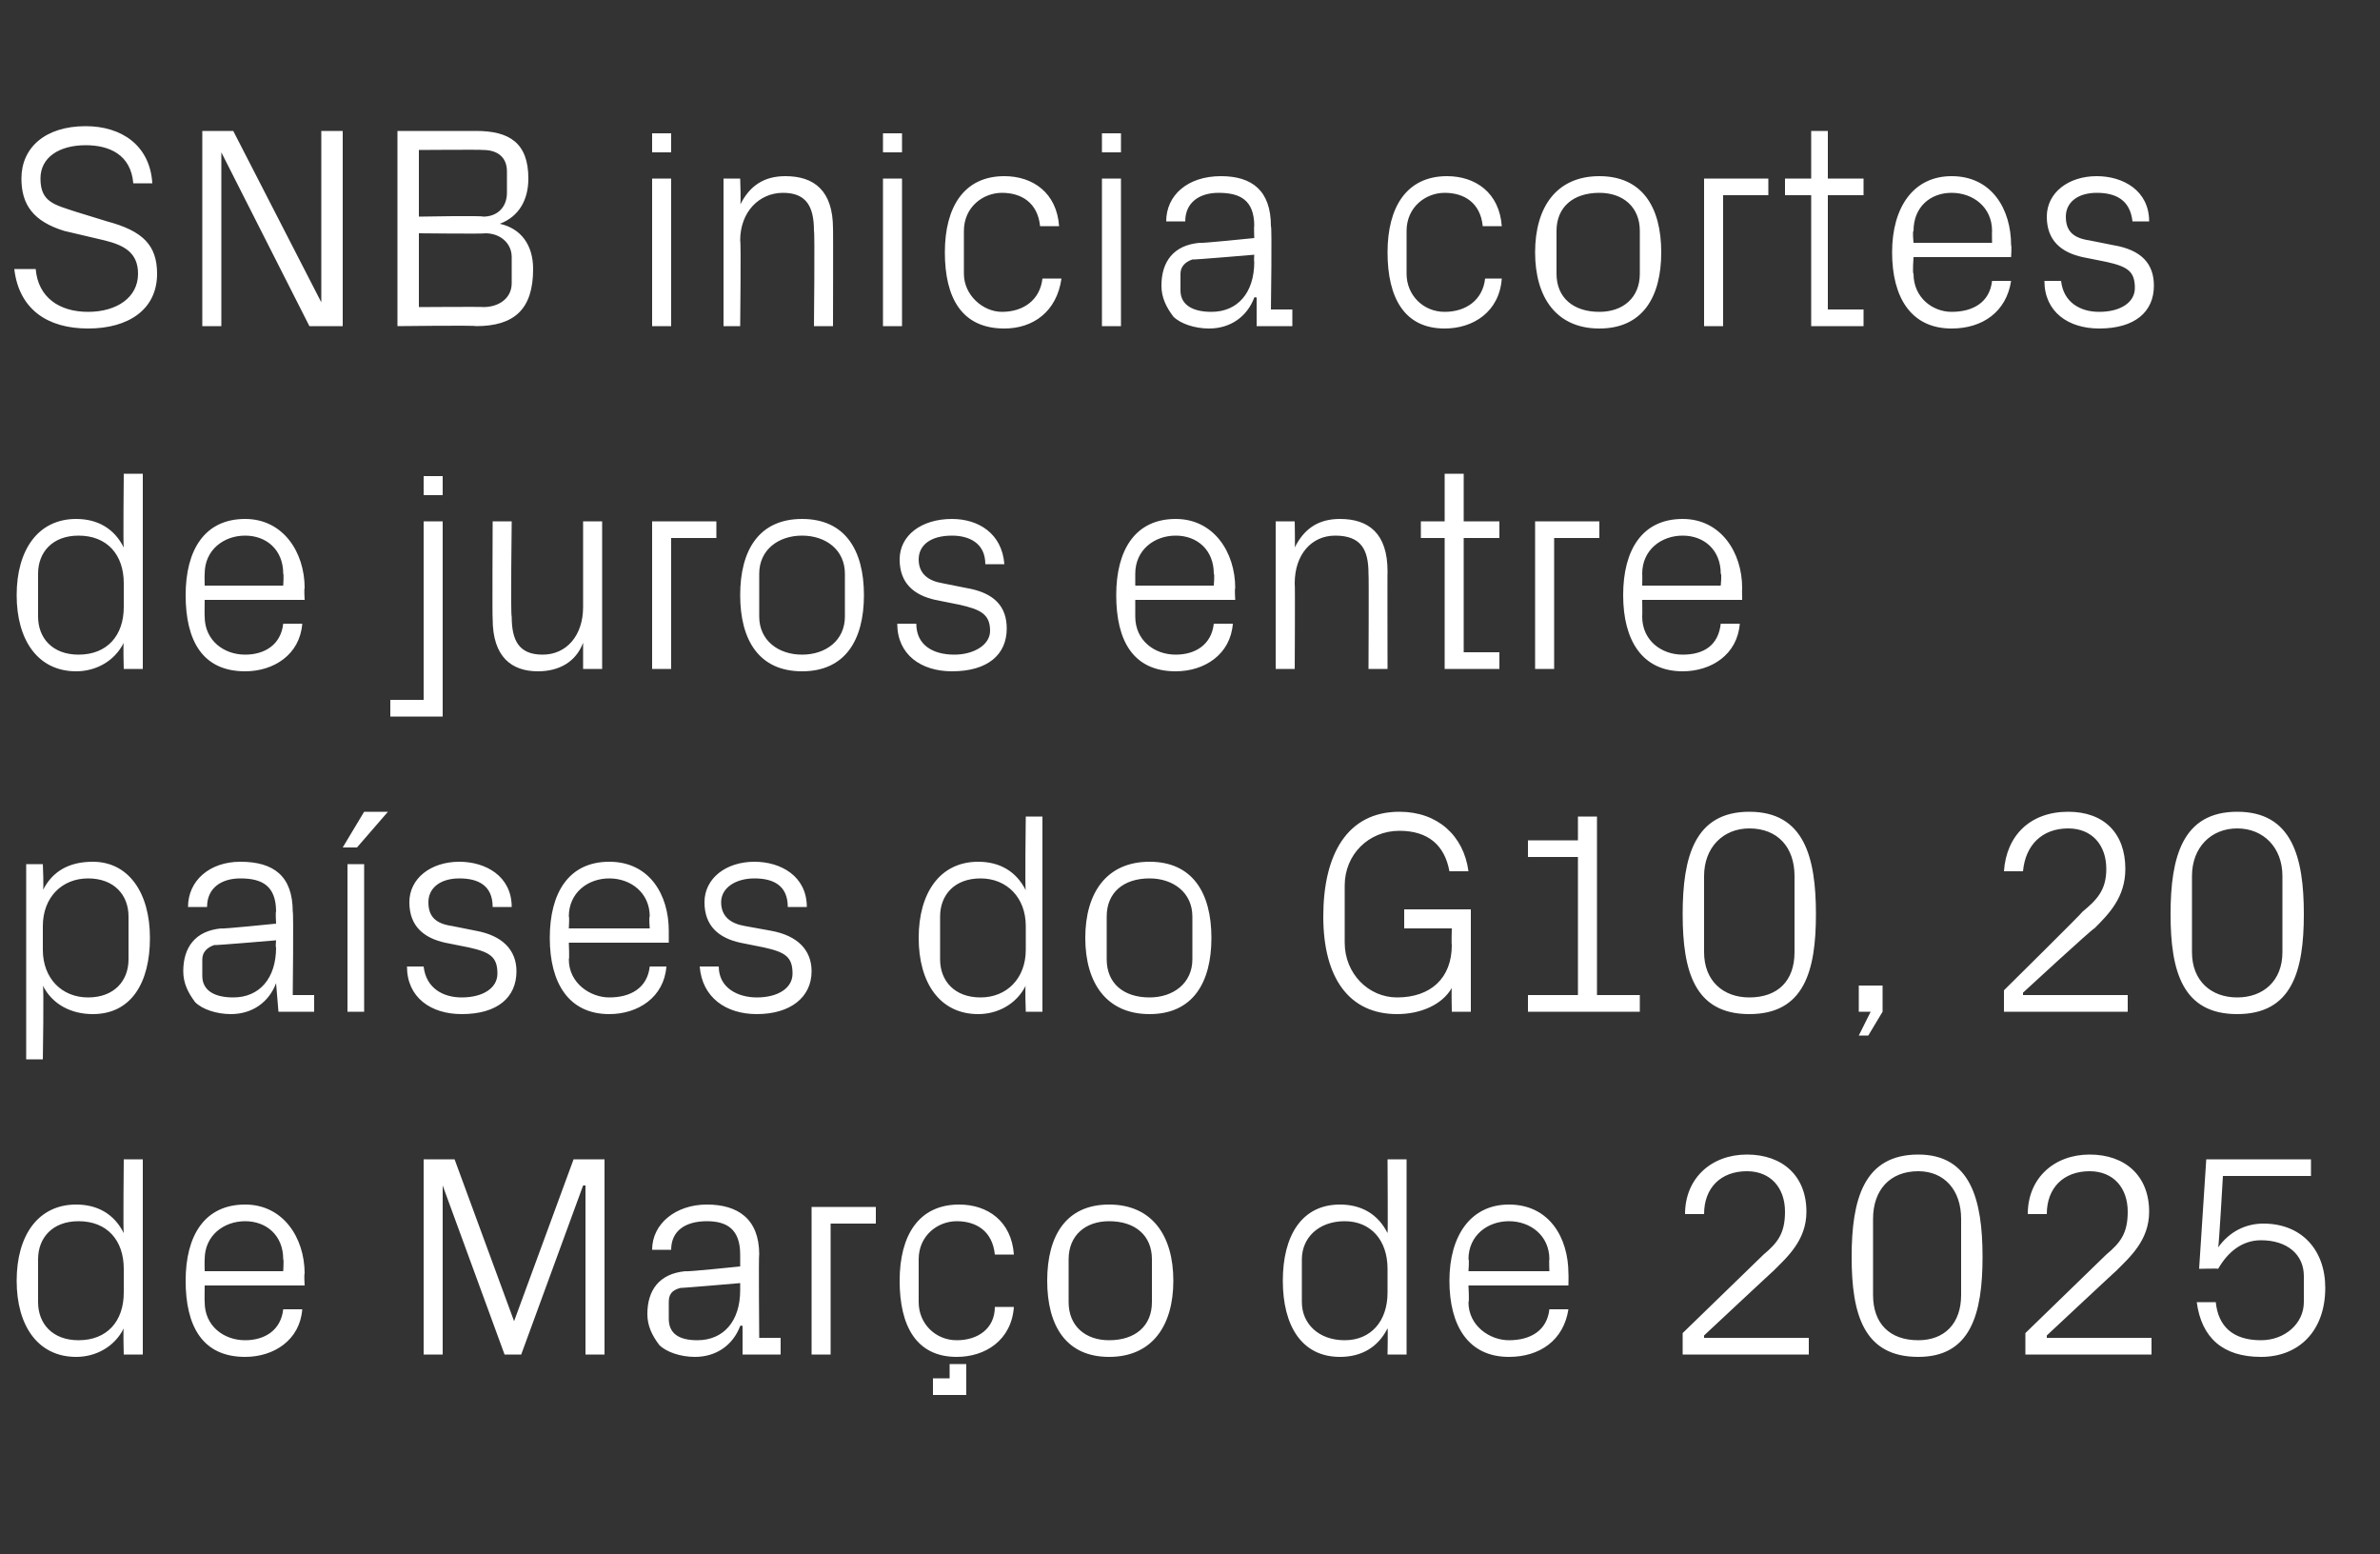 <?xml version="1.0" standalone="no"?><!DOCTYPE svg PUBLIC "-//W3C//DTD SVG 1.1//EN" "http://www.w3.org/Graphics/SVG/1.1/DTD/svg11.dtd"><svg xmlns="http://www.w3.org/2000/svg" version="1.1" width="100px" height="65.3px" viewBox="0 -4 100 65.3" style="top:-4px"><rect x="0" y="-4" width="100" height="65.3" fill="#333333" stroke="none"/>  <desc>SNB inicia cortes de juros entre pa ses do G10, 20 de Mar o de 2025</desc>  <defs/>  <g id="Polygon62458">    <path d="M 5.2 49.3 C 5.2 48.1 4.5 47.3 3.3 47.3 C 2.2 47.3 1.6 48 1.6 48.9 C 1.6 48.9 1.6 50.7 1.6 50.7 C 1.6 51.6 2.2 52.3 3.3 52.3 C 4.5 52.3 5.2 51.5 5.2 50.3 C 5.2 50.3 5.2 49.3 5.2 49.3 Z M 5.2 52.9 C 5.2 52.9 5.17 51.8 5.2 51.8 C 4.8 52.6 4 53 3.2 53 C 1.6 53 0.7 51.7 0.7 49.8 C 0.7 47.9 1.6 46.6 3.2 46.6 C 4.1 46.6 4.8 47 5.2 47.8 C 5.17 47.8 5.2 44.7 5.2 44.7 L 6 44.7 L 6 52.9 L 5.2 52.9 Z M 11.9 48.9 C 11.9 47.9 11.2 47.3 10.3 47.3 C 9.4 47.3 8.6 47.9 8.6 48.9 C 8.59 48.9 8.6 49.4 8.6 49.4 L 11.9 49.4 C 11.9 49.4 11.93 48.9 11.9 48.9 Z M 12.7 51 C 12.6 52.3 11.5 53 10.3 53 C 8.5 53 7.8 51.7 7.8 49.8 C 7.8 47.9 8.6 46.6 10.3 46.6 C 11.9 46.6 12.8 48 12.8 49.5 C 12.77 49.52 12.8 50 12.8 50 L 8.6 50 C 8.6 50 8.59 50.7 8.6 50.7 C 8.6 51.7 9.4 52.3 10.3 52.3 C 11.1 52.3 11.8 51.9 11.9 51 C 11.9 51 12.7 51 12.7 51 Z M 21.6 51.5 L 21.6 51.5 L 24.1 44.7 L 25.4 44.7 L 25.4 52.9 L 24.6 52.9 L 24.6 45.8 L 24.5 45.8 L 21.9 52.9 L 21.2 52.9 L 18.6 45.8 L 18.6 45.8 L 18.6 52.9 L 17.8 52.9 L 17.8 44.7 L 19.1 44.7 L 21.6 51.5 Z M 31.1 48.7 C 31.1 47.6 30.5 47.3 29.7 47.3 C 28.8 47.3 28.2 47.7 28.2 48.5 C 28.2 48.5 27.4 48.5 27.4 48.5 C 27.4 47.4 28.4 46.6 29.7 46.6 C 31 46.6 31.9 47.2 31.9 48.7 C 31.87 48.68 31.9 52.2 31.9 52.2 L 32.8 52.2 L 32.8 52.9 L 31.2 52.9 L 31.2 51.7 C 31.2 51.7 31.14 51.67 31.1 51.7 C 30.8 52.5 30.1 53 29.2 53 C 28.6 53 28 52.8 27.7 52.5 C 27.4 52.1 27.2 51.7 27.2 51.2 C 27.2 50.2 27.7 49.5 28.8 49.4 C 28.79 49.44 31.1 49.2 31.1 49.2 C 31.1 49.2 31.1 48.66 31.1 48.7 Z M 28.6 50.1 C 28.2 50.2 28.1 50.4 28.1 50.7 C 28.1 50.7 28.1 51.4 28.1 51.4 C 28.1 52 28.5 52.3 29.3 52.3 C 30.4 52.3 31.1 51.5 31.1 50.2 C 31.1 50.2 31.1 49.9 31.1 49.9 C 31.1 49.9 28.56 50.12 28.6 50.1 Z M 34.1 46.7 L 36.8 46.7 L 36.8 47.4 L 34.9 47.4 L 34.9 52.9 L 34.1 52.9 L 34.1 46.7 Z M 41.8 48.7 C 41.7 47.7 41 47.3 40.2 47.3 C 39.4 47.3 38.6 47.9 38.6 48.9 C 38.6 48.9 38.6 50.7 38.6 50.7 C 38.6 51.6 39.3 52.3 40.2 52.3 C 41.1 52.3 41.8 51.8 41.8 50.9 C 41.8 50.9 42.6 50.9 42.6 50.9 C 42.5 52.3 41.4 53 40.2 53 C 38.5 53 37.8 51.7 37.8 49.8 C 37.8 47.9 38.6 46.6 40.3 46.6 C 41.5 46.6 42.5 47.3 42.6 48.7 C 42.6 48.7 41.8 48.7 41.8 48.7 Z M 39.2 53.9 L 39.9 53.9 L 39.9 53.3 L 40.6 53.3 L 40.6 54.6 L 39.2 54.6 L 39.2 53.9 Z M 46.6 46.6 C 48.4 46.6 49.3 47.9 49.3 49.8 C 49.3 51.7 48.4 53 46.6 53 C 44.8 53 44 51.7 44 49.8 C 44 47.9 44.8 46.6 46.6 46.6 Z M 48.4 48.9 C 48.4 47.9 47.7 47.3 46.6 47.3 C 45.6 47.3 44.9 47.9 44.9 48.9 C 44.9 48.9 44.9 50.7 44.9 50.7 C 44.9 51.7 45.6 52.3 46.6 52.3 C 47.7 52.3 48.4 51.7 48.4 50.7 C 48.4 50.7 48.4 48.9 48.4 48.9 Z M 58.3 49.3 C 58.3 48.1 57.6 47.3 56.5 47.3 C 55.4 47.3 54.7 48 54.7 48.9 C 54.7 48.9 54.7 50.7 54.7 50.7 C 54.7 51.6 55.4 52.3 56.5 52.3 C 57.6 52.3 58.3 51.5 58.3 50.3 C 58.3 50.3 58.3 49.3 58.3 49.3 Z M 58.3 52.9 C 58.3 52.9 58.32 51.8 58.3 51.8 C 57.9 52.6 57.2 53 56.3 53 C 54.7 53 53.9 51.7 53.9 49.8 C 53.9 47.9 54.7 46.6 56.3 46.6 C 57.2 46.6 57.9 47 58.3 47.8 C 58.32 47.8 58.3 44.7 58.3 44.7 L 59.1 44.7 L 59.1 52.9 L 58.3 52.9 Z M 65.1 48.9 C 65.1 47.9 64.3 47.3 63.4 47.3 C 62.5 47.3 61.7 47.9 61.7 48.9 C 61.74 48.9 61.7 49.4 61.7 49.4 L 65.1 49.4 C 65.1 49.4 65.08 48.9 65.1 48.9 Z M 65.9 51 C 65.7 52.3 64.7 53 63.4 53 C 61.7 53 60.9 51.7 60.9 49.8 C 60.9 47.9 61.8 46.6 63.4 46.6 C 65.1 46.6 65.9 48 65.9 49.5 C 65.91 49.52 65.9 50 65.9 50 L 61.7 50 C 61.7 50 61.74 50.7 61.7 50.7 C 61.7 51.7 62.6 52.3 63.4 52.3 C 64.3 52.3 65 51.9 65.1 51 C 65.1 51 65.9 51 65.9 51 Z M 71.6 52.2 L 76 52.2 L 76 52.9 L 70.7 52.9 L 70.7 52 C 70.7 52 74.08 48.72 74.1 48.7 C 74.7 48.2 75 47.8 75 46.9 C 75 45.9 74.4 45.2 73.4 45.2 C 72.3 45.2 71.6 45.9 71.6 47 C 71.6 47 70.8 47 70.8 47 C 70.8 45.5 71.9 44.5 73.4 44.5 C 74.9 44.5 75.9 45.4 75.9 46.9 C 75.9 48.1 75.1 48.8 74.5 49.4 C 74.53 49.36 71.6 52.1 71.6 52.1 L 71.6 52.2 Z M 80.6 53 C 78.3 53 77.8 51.2 77.8 48.8 C 77.8 46.4 78.3 44.5 80.6 44.5 C 82.8 44.5 83.3 46.4 83.3 48.8 C 83.3 51.2 82.8 53 80.6 53 Z M 82.4 47.2 C 82.4 46 81.7 45.2 80.6 45.2 C 79.4 45.2 78.7 46 78.7 47.2 C 78.7 47.2 78.7 50.4 78.7 50.4 C 78.7 51.6 79.4 52.3 80.6 52.3 C 81.7 52.3 82.4 51.6 82.4 50.4 C 82.4 50.4 82.4 47.2 82.4 47.2 Z M 86 52.2 L 90.4 52.2 L 90.4 52.9 L 85.1 52.9 L 85.1 52 C 85.1 52 88.48 48.72 88.5 48.7 C 89.1 48.2 89.4 47.8 89.4 46.9 C 89.4 45.9 88.8 45.2 87.8 45.2 C 86.7 45.2 86 45.9 86 47 C 86 47 85.2 47 85.2 47 C 85.2 45.5 86.3 44.5 87.8 44.5 C 89.3 44.5 90.3 45.4 90.3 46.9 C 90.3 48.1 89.5 48.8 88.9 49.4 C 88.93 49.36 86 52.1 86 52.1 L 86 52.2 Z M 92.4 49.3 L 92.7 44.7 L 97.1 44.7 L 97.1 45.4 L 93.4 45.4 C 93.4 45.4 93.23 48.38 93.2 48.4 C 93.7 47.7 94.4 47.4 95.1 47.4 C 96.7 47.4 97.7 48.5 97.7 50.1 C 97.7 51.9 96.6 53 95 53 C 93.4 53 92.5 52.2 92.3 50.7 C 92.3 50.7 93.1 50.7 93.1 50.7 C 93.2 51.7 93.8 52.3 95 52.3 C 96 52.3 96.8 51.6 96.8 50.7 C 96.8 50.7 96.8 49.6 96.8 49.6 C 96.8 48.7 96.1 48.1 95 48.1 C 94.2 48.1 93.6 48.6 93.2 49.3 C 93.22 49.28 92.4 49.3 92.4 49.3 Z " stroke="none" fill="#fff"/>  </g>  <g id="Polygon62457">    <path d="M 1.8 35.9 C 1.8 37.1 2.6 37.9 3.7 37.9 C 4.8 37.9 5.4 37.2 5.4 36.3 C 5.4 36.3 5.4 34.5 5.4 34.5 C 5.4 33.6 4.8 32.9 3.7 32.9 C 2.6 32.9 1.8 33.7 1.8 34.9 C 1.8 34.9 1.8 35.9 1.8 35.9 Z M 1.1 40.5 L 1.1 32.3 L 1.8 32.3 C 1.8 32.3 1.85 33.4 1.8 33.4 C 2.2 32.6 2.9 32.2 3.9 32.2 C 5.4 32.2 6.3 33.5 6.3 35.4 C 6.3 37.3 5.5 38.6 3.9 38.6 C 3 38.6 2.2 38.2 1.8 37.4 C 1.85 37.4 1.8 40.5 1.8 40.5 L 1.1 40.5 Z M 11.6 34.3 C 11.6 33.2 11 32.9 10.1 32.9 C 9.3 32.9 8.7 33.3 8.7 34.1 C 8.7 34.1 7.9 34.1 7.9 34.1 C 7.9 33 8.8 32.2 10.1 32.2 C 11.5 32.2 12.3 32.8 12.3 34.3 C 12.34 34.28 12.3 37.8 12.3 37.8 L 13.2 37.8 L 13.2 38.5 L 11.7 38.5 L 11.6 37.3 C 11.6 37.3 11.6 37.27 11.6 37.3 C 11.3 38.1 10.6 38.6 9.7 38.6 C 9.1 38.6 8.5 38.4 8.2 38.1 C 7.9 37.7 7.7 37.3 7.7 36.8 C 7.7 35.8 8.2 35.1 9.3 35 C 9.25 35.04 11.6 34.8 11.6 34.8 C 11.6 34.8 11.57 34.26 11.6 34.3 Z M 9 35.7 C 8.7 35.8 8.5 36 8.5 36.3 C 8.5 36.3 8.5 37 8.5 37 C 8.5 37.6 9 37.9 9.8 37.9 C 10.9 37.9 11.6 37.1 11.6 35.8 C 11.57 35.8 11.6 35.5 11.6 35.5 C 11.6 35.5 9.02 35.72 9 35.7 Z M 15.3 30.1 L 16.3 30.1 L 15 31.6 L 14.4 31.6 L 15.3 30.1 Z M 14.6 38.5 L 14.6 32.3 L 15.3 32.3 L 15.3 38.5 L 14.6 38.5 Z M 20 35.1 C 21.1 35.3 21.7 35.9 21.7 36.8 C 21.7 37.9 20.9 38.6 19.4 38.6 C 18.1 38.6 17.1 37.9 17.1 36.6 C 17.1 36.6 17.8 36.6 17.8 36.6 C 17.9 37.5 18.6 37.9 19.4 37.9 C 20.3 37.9 20.9 37.5 20.9 36.9 C 20.9 36.2 20.6 36 19.7 35.8 C 19.7 35.8 18.7 35.6 18.7 35.6 C 17.8 35.4 17.2 34.9 17.2 33.9 C 17.2 32.9 18.1 32.2 19.3 32.2 C 20.4 32.2 21.5 32.8 21.5 34.1 C 21.5 34.1 20.7 34.1 20.7 34.1 C 20.7 33.2 20.1 32.9 19.3 32.9 C 18.5 32.9 18 33.3 18 33.9 C 18 34.5 18.3 34.8 19 34.9 C 19 34.9 20 35.1 20 35.1 Z M 27.3 34.5 C 27.3 33.5 26.5 32.9 25.6 32.9 C 24.7 32.9 23.9 33.5 23.9 34.5 C 23.93 34.5 23.9 35 23.9 35 L 27.3 35 C 27.3 35 27.26 34.5 27.3 34.5 Z M 28 36.6 C 27.9 37.9 26.8 38.6 25.6 38.6 C 23.9 38.6 23.1 37.3 23.1 35.4 C 23.1 33.5 23.9 32.2 25.6 32.2 C 27.3 32.2 28.1 33.6 28.1 35.1 C 28.1 35.12 28.1 35.6 28.1 35.6 L 23.9 35.6 C 23.9 35.6 23.93 36.3 23.9 36.3 C 23.9 37.3 24.8 37.9 25.6 37.9 C 26.5 37.9 27.2 37.5 27.3 36.6 C 27.3 36.6 28 36.6 28 36.6 Z M 32.4 35.1 C 33.5 35.3 34.1 35.9 34.1 36.8 C 34.1 37.9 33.2 38.6 31.8 38.6 C 30.5 38.6 29.5 37.9 29.4 36.6 C 29.4 36.6 30.2 36.6 30.2 36.6 C 30.2 37.5 31 37.9 31.8 37.9 C 32.7 37.9 33.3 37.5 33.3 36.9 C 33.3 36.2 33 36 32.1 35.8 C 32.1 35.8 31.1 35.6 31.1 35.6 C 30.2 35.4 29.6 34.9 29.6 33.9 C 29.6 32.9 30.5 32.2 31.7 32.2 C 32.8 32.2 33.9 32.8 33.9 34.1 C 33.9 34.1 33.1 34.1 33.1 34.1 C 33.1 33.2 32.5 32.9 31.7 32.9 C 30.9 32.9 30.3 33.3 30.3 33.9 C 30.3 34.5 30.7 34.8 31.3 34.9 C 31.3 34.9 32.4 35.1 32.4 35.1 Z M 43.1 34.9 C 43.1 33.7 42.3 32.9 41.2 32.9 C 40.1 32.9 39.5 33.6 39.5 34.5 C 39.5 34.5 39.5 36.3 39.5 36.3 C 39.5 37.2 40.1 37.9 41.2 37.9 C 42.3 37.9 43.1 37.1 43.1 35.9 C 43.1 35.9 43.1 34.9 43.1 34.9 Z M 43.1 38.5 C 43.1 38.5 43.06 37.4 43.1 37.4 C 42.7 38.2 41.9 38.6 41.1 38.6 C 39.5 38.6 38.6 37.3 38.6 35.4 C 38.6 33.5 39.5 32.2 41.1 32.2 C 42 32.2 42.7 32.6 43.1 33.4 C 43.06 33.4 43.1 30.3 43.1 30.3 L 43.8 30.3 L 43.8 38.5 L 43.1 38.5 Z M 48.3 32.2 C 50.1 32.2 50.9 33.5 50.9 35.4 C 50.9 37.3 50.1 38.6 48.3 38.6 C 46.5 38.6 45.6 37.3 45.6 35.4 C 45.6 33.5 46.5 32.2 48.3 32.2 Z M 50.1 34.5 C 50.1 33.5 49.3 32.9 48.3 32.9 C 47.2 32.9 46.5 33.5 46.5 34.5 C 46.5 34.5 46.5 36.3 46.5 36.3 C 46.5 37.3 47.2 37.9 48.3 37.9 C 49.3 37.9 50.1 37.3 50.1 36.3 C 50.1 36.3 50.1 34.5 50.1 34.5 Z M 55.6 34.5 C 55.6 31.9 56.6 30.1 58.8 30.1 C 60.4 30.1 61.5 31.1 61.7 32.6 C 61.7 32.6 60.9 32.6 60.9 32.6 C 60.7 31.5 60 30.9 58.8 30.9 C 57.5 30.9 56.5 31.9 56.5 33.2 C 56.5 33.2 56.5 35.6 56.5 35.6 C 56.5 36.9 57.5 37.9 58.7 37.9 C 60.1 37.9 61 37.1 61 35.7 C 60.98 35.68 61 35 61 35 L 59 35 L 59 34.2 L 61.8 34.2 L 61.8 38.5 L 61 38.5 C 61 38.5 60.98 37.54 61 37.5 C 60.6 38.2 59.7 38.6 58.7 38.6 C 56.7 38.6 55.6 37.1 55.6 34.5 Z M 64.2 37.8 L 66.3 37.8 L 66.3 32 L 64.2 32 L 64.2 31.3 L 66.3 31.3 L 66.3 30.3 L 67.1 30.3 L 67.1 37.8 L 68.9 37.8 L 68.9 38.5 L 64.2 38.5 L 64.2 37.8 Z M 73.5 38.6 C 71.2 38.6 70.7 36.8 70.7 34.4 C 70.7 32 71.2 30.1 73.5 30.1 C 75.8 30.1 76.3 32 76.3 34.4 C 76.3 36.8 75.8 38.6 73.5 38.6 Z M 75.4 32.8 C 75.4 31.6 74.7 30.8 73.5 30.8 C 72.4 30.8 71.6 31.6 71.6 32.8 C 71.6 32.8 71.6 36 71.6 36 C 71.6 37.2 72.4 37.9 73.5 37.9 C 74.7 37.9 75.4 37.2 75.4 36 C 75.4 36 75.4 32.8 75.4 32.8 Z M 79.1 38.5 L 78.5 39.5 L 78.1 39.5 L 78.6 38.5 L 78.1 38.5 L 78.1 37.4 L 79.1 37.4 L 79.1 38.5 Z M 85 37.8 L 89.4 37.8 L 89.4 38.5 L 84.2 38.5 L 84.2 37.6 C 84.2 37.6 87.52 34.32 87.5 34.3 C 88.1 33.8 88.5 33.4 88.5 32.5 C 88.5 31.5 87.9 30.8 86.9 30.8 C 85.8 30.8 85.1 31.5 85 32.6 C 85 32.6 84.2 32.6 84.2 32.6 C 84.3 31.1 85.3 30.1 86.9 30.1 C 88.4 30.1 89.3 31 89.3 32.5 C 89.3 33.7 88.6 34.4 88 35 C 87.97 34.96 85 37.7 85 37.7 L 85 37.8 Z M 94 38.6 C 91.7 38.6 91.2 36.8 91.2 34.4 C 91.2 32 91.7 30.1 94 30.1 C 96.3 30.1 96.8 32 96.8 34.4 C 96.8 36.8 96.3 38.6 94 38.6 Z M 95.9 32.8 C 95.9 31.6 95.1 30.8 94 30.8 C 92.9 30.8 92.1 31.6 92.1 32.8 C 92.1 32.8 92.1 36 92.1 36 C 92.1 37.2 92.9 37.9 94 37.9 C 95.1 37.9 95.9 37.2 95.9 36 C 95.9 36 95.9 32.8 95.9 32.8 Z " stroke="none" fill="#fff"/>  </g>  <g id="Polygon62456">    <path d="M 5.2 20.5 C 5.2 19.3 4.5 18.5 3.3 18.5 C 2.2 18.5 1.6 19.2 1.6 20.1 C 1.6 20.1 1.6 21.9 1.6 21.9 C 1.6 22.8 2.2 23.5 3.3 23.5 C 4.5 23.5 5.2 22.7 5.2 21.5 C 5.2 21.5 5.2 20.5 5.2 20.5 Z M 5.2 24.1 C 5.2 24.1 5.17 23 5.2 23 C 4.8 23.8 4 24.2 3.2 24.2 C 1.6 24.2 0.7 22.9 0.7 21 C 0.7 19.1 1.6 17.8 3.2 17.8 C 4.1 17.8 4.8 18.2 5.2 19 C 5.17 19 5.2 15.9 5.2 15.9 L 6 15.9 L 6 24.1 L 5.2 24.1 Z M 11.9 20.1 C 11.9 19.1 11.2 18.5 10.3 18.5 C 9.4 18.5 8.6 19.1 8.6 20.1 C 8.59 20.1 8.6 20.6 8.6 20.6 L 11.9 20.6 C 11.9 20.6 11.93 20.1 11.9 20.1 Z M 12.7 22.2 C 12.6 23.5 11.5 24.2 10.3 24.2 C 8.5 24.2 7.8 22.9 7.8 21 C 7.8 19.1 8.6 17.8 10.3 17.8 C 11.9 17.8 12.8 19.2 12.8 20.7 C 12.77 20.72 12.8 21.2 12.8 21.2 L 8.6 21.2 C 8.6 21.2 8.59 21.9 8.6 21.9 C 8.6 22.9 9.4 23.5 10.3 23.5 C 11.1 23.5 11.8 23.1 11.9 22.2 C 11.9 22.2 12.7 22.2 12.7 22.2 Z M 17.8 17.9 L 18.6 17.9 L 18.6 26.1 L 16.4 26.1 L 16.4 25.4 L 17.8 25.4 L 17.8 17.9 Z M 18.6 16.8 L 17.8 16.8 L 17.8 16 L 18.6 16 L 18.6 16.8 Z M 21.5 21.9 C 21.5 22.9 21.8 23.5 22.8 23.5 C 23.8 23.5 24.5 22.7 24.5 21.5 C 24.5 21.46 24.5 17.9 24.5 17.9 L 25.3 17.9 L 25.3 24.1 L 24.5 24.1 C 24.5 24.1 24.5 22.99 24.5 23 C 24.2 23.8 23.5 24.2 22.6 24.2 C 21.5 24.2 20.7 23.6 20.7 22 C 20.68 22.02 20.7 17.9 20.7 17.9 L 21.5 17.9 C 21.5 17.9 21.45 21.89 21.5 21.9 Z M 27.4 17.9 L 30.1 17.9 L 30.1 18.6 L 28.2 18.6 L 28.2 24.1 L 27.4 24.1 L 27.4 17.9 Z M 33.7 17.8 C 35.5 17.8 36.3 19.1 36.3 21 C 36.3 22.9 35.5 24.2 33.7 24.2 C 31.9 24.2 31.1 22.9 31.1 21 C 31.1 19.1 31.9 17.8 33.7 17.8 Z M 35.5 20.1 C 35.5 19.1 34.7 18.5 33.7 18.5 C 32.7 18.5 31.9 19.1 31.9 20.1 C 31.9 20.1 31.9 21.9 31.9 21.9 C 31.9 22.9 32.7 23.5 33.7 23.5 C 34.7 23.5 35.5 22.9 35.5 21.9 C 35.5 21.9 35.5 20.1 35.5 20.1 Z M 40.6 20.7 C 41.8 20.9 42.3 21.5 42.3 22.4 C 42.3 23.5 41.5 24.2 40 24.2 C 38.7 24.2 37.7 23.5 37.7 22.2 C 37.7 22.2 38.5 22.2 38.5 22.2 C 38.5 23.1 39.2 23.5 40.1 23.5 C 40.9 23.5 41.6 23.1 41.6 22.5 C 41.6 21.8 41.2 21.6 40.3 21.4 C 40.3 21.4 39.3 21.2 39.3 21.2 C 38.4 21 37.8 20.5 37.8 19.5 C 37.8 18.5 38.7 17.8 40 17.8 C 41.1 17.8 42.1 18.4 42.2 19.7 C 42.2 19.7 41.4 19.7 41.4 19.7 C 41.4 18.8 40.7 18.5 40 18.5 C 39.1 18.5 38.6 18.9 38.6 19.5 C 38.6 20.1 39 20.4 39.6 20.5 C 39.6 20.5 40.6 20.7 40.6 20.7 Z M 51 20.1 C 51 19.1 50.3 18.5 49.4 18.5 C 48.5 18.5 47.7 19.1 47.7 20.1 C 47.7 20.1 47.7 20.6 47.7 20.6 L 51 20.6 C 51 20.6 51.04 20.1 51 20.1 Z M 51.8 22.2 C 51.7 23.5 50.6 24.2 49.4 24.2 C 47.6 24.2 46.9 22.9 46.9 21 C 46.9 19.1 47.7 17.8 49.4 17.8 C 51 17.8 51.9 19.2 51.9 20.7 C 51.87 20.72 51.9 21.2 51.9 21.2 L 47.7 21.2 C 47.7 21.2 47.7 21.9 47.7 21.9 C 47.7 22.9 48.5 23.5 49.4 23.5 C 50.2 23.5 50.9 23.1 51 22.2 C 51 22.2 51.8 22.2 51.8 22.2 Z M 57.5 20.1 C 57.5 19.1 57.2 18.5 56.1 18.5 C 55.1 18.5 54.4 19.3 54.4 20.5 C 54.42 20.54 54.4 24.1 54.4 24.1 L 53.6 24.1 L 53.6 17.9 L 54.4 17.9 C 54.4 17.9 54.42 19.01 54.4 19 C 54.8 18.2 55.4 17.8 56.3 17.8 C 57.5 17.8 58.3 18.4 58.3 20 C 58.29 19.98 58.3 24.1 58.3 24.1 L 57.5 24.1 C 57.5 24.1 57.52 20.12 57.5 20.1 Z M 61.5 23.4 L 63 23.4 L 63 24.1 L 60.7 24.1 L 60.7 18.6 L 59.7 18.6 L 59.7 17.9 L 60.7 17.9 L 60.7 15.9 L 61.5 15.9 L 61.5 17.9 L 63 17.9 L 63 18.6 L 61.5 18.6 L 61.5 23.4 Z M 64.5 17.9 L 67.2 17.9 L 67.2 18.6 L 65.3 18.6 L 65.3 24.1 L 64.5 24.1 L 64.5 17.9 Z M 72.3 20.1 C 72.3 19.1 71.6 18.5 70.7 18.5 C 69.8 18.5 69 19.1 69 20.1 C 69.01 20.1 69 20.6 69 20.6 L 72.3 20.6 C 72.3 20.6 72.35 20.1 72.3 20.1 Z M 73.1 22.2 C 73 23.5 71.9 24.2 70.7 24.2 C 69 24.2 68.2 22.9 68.2 21 C 68.2 19.1 69 17.8 70.7 17.8 C 72.3 17.8 73.2 19.2 73.2 20.7 C 73.19 20.72 73.2 21.2 73.2 21.2 L 69 21.2 C 69 21.2 69.01 21.9 69 21.9 C 69 22.9 69.8 23.5 70.7 23.5 C 71.6 23.5 72.2 23.1 72.3 22.2 C 72.3 22.2 73.1 22.2 73.1 22.2 Z " stroke="none" fill="#fff"/>  </g>  <g id="Polygon62455">    <path d="M 1.7 3.5 C 1.7 4.5 2.3 4.6 3.2 4.9 C 3.2 4.9 4.5 5.3 4.5 5.3 C 6 5.7 6.6 6.3 6.6 7.5 C 6.6 9 5.4 9.8 3.7 9.8 C 2 9.8 0.8 9 0.6 7.3 C 0.6 7.3 1.5 7.3 1.5 7.3 C 1.6 8.5 2.5 9.1 3.7 9.1 C 4.9 9.1 5.8 8.5 5.8 7.5 C 5.8 6.6 5.2 6.3 4.4 6.1 C 4.4 6.1 2.7 5.7 2.7 5.7 C 1.4 5.3 0.9 4.6 0.9 3.5 C 0.9 2.2 1.9 1.3 3.6 1.3 C 5.1 1.3 6.3 2.1 6.4 3.7 C 6.4 3.7 5.6 3.7 5.6 3.7 C 5.5 2.5 4.6 2.1 3.6 2.1 C 2.5 2.1 1.7 2.6 1.7 3.5 Z M 13.5 8.7 L 13.5 1.5 L 14.4 1.5 L 14.4 9.7 L 13 9.7 L 9.3 2.4 L 9.3 2.4 L 9.3 9.7 L 8.5 9.7 L 8.5 1.5 L 9.8 1.5 L 13.5 8.7 L 13.5 8.7 Z M 17.6 2.3 L 17.6 5.1 C 17.6 5.1 20.27 5.05 20.3 5.1 C 20.9 5.1 21.3 4.7 21.3 4.1 C 21.3 4.1 21.3 3.2 21.3 3.2 C 21.3 2.6 20.9 2.3 20.3 2.3 C 20.27 2.28 17.6 2.3 17.6 2.3 Z M 22.4 7.3 C 22.4 9 21.6 9.7 20 9.7 C 19.98 9.66 16.7 9.7 16.7 9.7 L 16.7 1.5 C 16.7 1.5 19.98 1.5 20 1.5 C 21.4 1.5 22.2 2 22.2 3.5 C 22.2 4.4 21.8 5.1 21 5.4 C 21.9 5.6 22.4 6.3 22.4 7.3 Z M 21.5 6.8 C 21.5 6.2 21 5.8 20.4 5.8 C 20.4 5.83 17.6 5.8 17.6 5.8 L 17.6 8.9 C 17.6 8.9 20.33 8.88 20.3 8.9 C 21 8.9 21.5 8.5 21.5 7.9 C 21.5 7.9 21.5 6.8 21.5 6.8 Z M 27.4 9.7 L 27.4 3.5 L 28.2 3.5 L 28.2 9.7 L 27.4 9.7 Z M 28.2 2.4 L 27.4 2.4 L 27.4 1.6 L 28.2 1.6 L 28.2 2.4 Z M 34.2 5.7 C 34.2 4.7 33.9 4.1 32.9 4.1 C 31.9 4.1 31.1 4.9 31.1 6.1 C 31.14 6.14 31.1 9.7 31.1 9.7 L 30.4 9.7 L 30.4 3.5 L 31.1 3.5 C 31.1 3.5 31.14 4.61 31.1 4.6 C 31.5 3.8 32.1 3.4 33 3.4 C 34.2 3.4 35 4 35 5.6 C 35.01 5.58 35 9.7 35 9.7 L 34.2 9.7 C 34.2 9.7 34.24 5.72 34.2 5.7 Z M 37.1 9.7 L 37.1 3.5 L 37.9 3.5 L 37.9 9.7 L 37.1 9.7 Z M 37.9 2.4 L 37.1 2.4 L 37.1 1.6 L 37.9 1.6 L 37.9 2.4 Z M 43.7 5.5 C 43.6 4.5 42.9 4.1 42.1 4.1 C 41.3 4.1 40.5 4.7 40.5 5.7 C 40.5 5.7 40.5 7.5 40.5 7.5 C 40.5 8.4 41.3 9.1 42.1 9.1 C 43 9.1 43.7 8.6 43.8 7.7 C 43.8 7.7 44.6 7.7 44.6 7.7 C 44.4 9.1 43.4 9.8 42.2 9.8 C 40.4 9.8 39.7 8.5 39.7 6.6 C 39.7 4.7 40.5 3.4 42.2 3.4 C 43.4 3.4 44.4 4.1 44.5 5.5 C 44.5 5.5 43.7 5.5 43.7 5.5 Z M 46.3 9.7 L 46.3 3.5 L 47.1 3.5 L 47.1 9.7 L 46.3 9.7 Z M 47.1 2.4 L 46.3 2.4 L 46.3 1.6 L 47.1 1.6 L 47.1 2.4 Z M 52.7 5.5 C 52.7 4.4 52.1 4.1 51.2 4.1 C 50.4 4.1 49.8 4.5 49.8 5.3 C 49.8 5.3 49 5.3 49 5.3 C 49 4.2 49.9 3.4 51.3 3.4 C 52.6 3.4 53.4 4 53.4 5.5 C 53.45 5.48 53.4 9 53.4 9 L 54.3 9 L 54.3 9.7 L 52.8 9.7 L 52.8 8.5 C 52.8 8.5 52.72 8.47 52.7 8.5 C 52.4 9.3 51.7 9.8 50.8 9.8 C 50.2 9.8 49.6 9.6 49.3 9.3 C 49 8.9 48.8 8.5 48.8 8 C 48.8 7 49.3 6.3 50.4 6.2 C 50.36 6.24 52.7 6 52.7 6 C 52.7 6 52.68 5.46 52.7 5.5 Z M 50.1 6.9 C 49.8 7 49.6 7.2 49.6 7.5 C 49.6 7.5 49.6 8.2 49.6 8.2 C 49.6 8.8 50.1 9.1 50.9 9.1 C 52 9.1 52.7 8.3 52.7 7 C 52.68 7 52.7 6.7 52.7 6.7 C 52.7 6.7 50.13 6.92 50.1 6.9 Z M 62.3 5.5 C 62.2 4.5 61.5 4.1 60.7 4.1 C 59.9 4.1 59.1 4.7 59.1 5.7 C 59.1 5.7 59.1 7.5 59.1 7.5 C 59.1 8.4 59.8 9.1 60.7 9.1 C 61.6 9.1 62.3 8.6 62.4 7.7 C 62.4 7.7 63.1 7.7 63.1 7.7 C 63 9.1 61.9 9.8 60.7 9.8 C 59 9.8 58.3 8.5 58.3 6.6 C 58.3 4.7 59.1 3.4 60.8 3.4 C 62 3.4 63 4.1 63.1 5.5 C 63.1 5.5 62.3 5.5 62.3 5.5 Z M 67.2 3.4 C 69 3.4 69.8 4.7 69.8 6.6 C 69.8 8.5 69 9.8 67.2 9.8 C 65.4 9.8 64.5 8.5 64.5 6.6 C 64.5 4.7 65.4 3.4 67.2 3.4 Z M 68.9 5.7 C 68.9 4.7 68.2 4.1 67.2 4.1 C 66.1 4.1 65.4 4.7 65.4 5.7 C 65.4 5.7 65.4 7.5 65.4 7.5 C 65.4 8.5 66.1 9.1 67.2 9.1 C 68.2 9.1 68.9 8.5 68.9 7.5 C 68.9 7.5 68.9 5.7 68.9 5.7 Z M 71.6 3.5 L 74.3 3.5 L 74.3 4.2 L 72.4 4.2 L 72.4 9.7 L 71.6 9.7 L 71.6 3.5 Z M 76.8 9 L 78.3 9 L 78.3 9.7 L 76.1 9.7 L 76.1 4.2 L 75 4.2 L 75 3.5 L 76.1 3.5 L 76.1 1.5 L 76.8 1.5 L 76.8 3.5 L 78.3 3.5 L 78.3 4.2 L 76.8 4.2 L 76.8 9 Z M 83.7 5.7 C 83.7 4.7 82.9 4.1 82 4.1 C 81.1 4.1 80.4 4.7 80.4 5.7 C 80.35 5.7 80.4 6.2 80.4 6.2 L 83.7 6.2 C 83.7 6.2 83.69 5.7 83.7 5.7 Z M 84.5 7.8 C 84.3 9.1 83.3 9.8 82 9.8 C 80.3 9.8 79.5 8.5 79.5 6.6 C 79.5 4.7 80.4 3.4 82 3.4 C 83.7 3.4 84.5 4.8 84.5 6.3 C 84.53 6.32 84.5 6.8 84.5 6.8 L 80.4 6.8 C 80.4 6.8 80.35 7.5 80.4 7.5 C 80.4 8.5 81.2 9.1 82 9.1 C 82.9 9.1 83.6 8.7 83.7 7.8 C 83.7 7.8 84.5 7.8 84.5 7.8 Z M 88.8 6.3 C 90 6.5 90.5 7.1 90.5 8 C 90.5 9.1 89.7 9.8 88.2 9.8 C 86.9 9.8 85.9 9.1 85.9 7.8 C 85.9 7.8 86.6 7.8 86.6 7.8 C 86.7 8.7 87.4 9.1 88.2 9.1 C 89.1 9.1 89.7 8.7 89.7 8.1 C 89.7 7.4 89.4 7.2 88.5 7 C 88.5 7 87.5 6.8 87.5 6.8 C 86.6 6.6 86 6.1 86 5.1 C 86 4.1 86.9 3.4 88.1 3.4 C 89.2 3.4 90.3 4 90.3 5.3 C 90.3 5.3 89.6 5.3 89.6 5.3 C 89.5 4.4 88.9 4.1 88.1 4.1 C 87.3 4.1 86.8 4.5 86.8 5.1 C 86.8 5.7 87.1 6 87.8 6.1 C 87.8 6.1 88.8 6.3 88.8 6.3 Z " stroke="none" fill="#fff"/>  </g></svg>